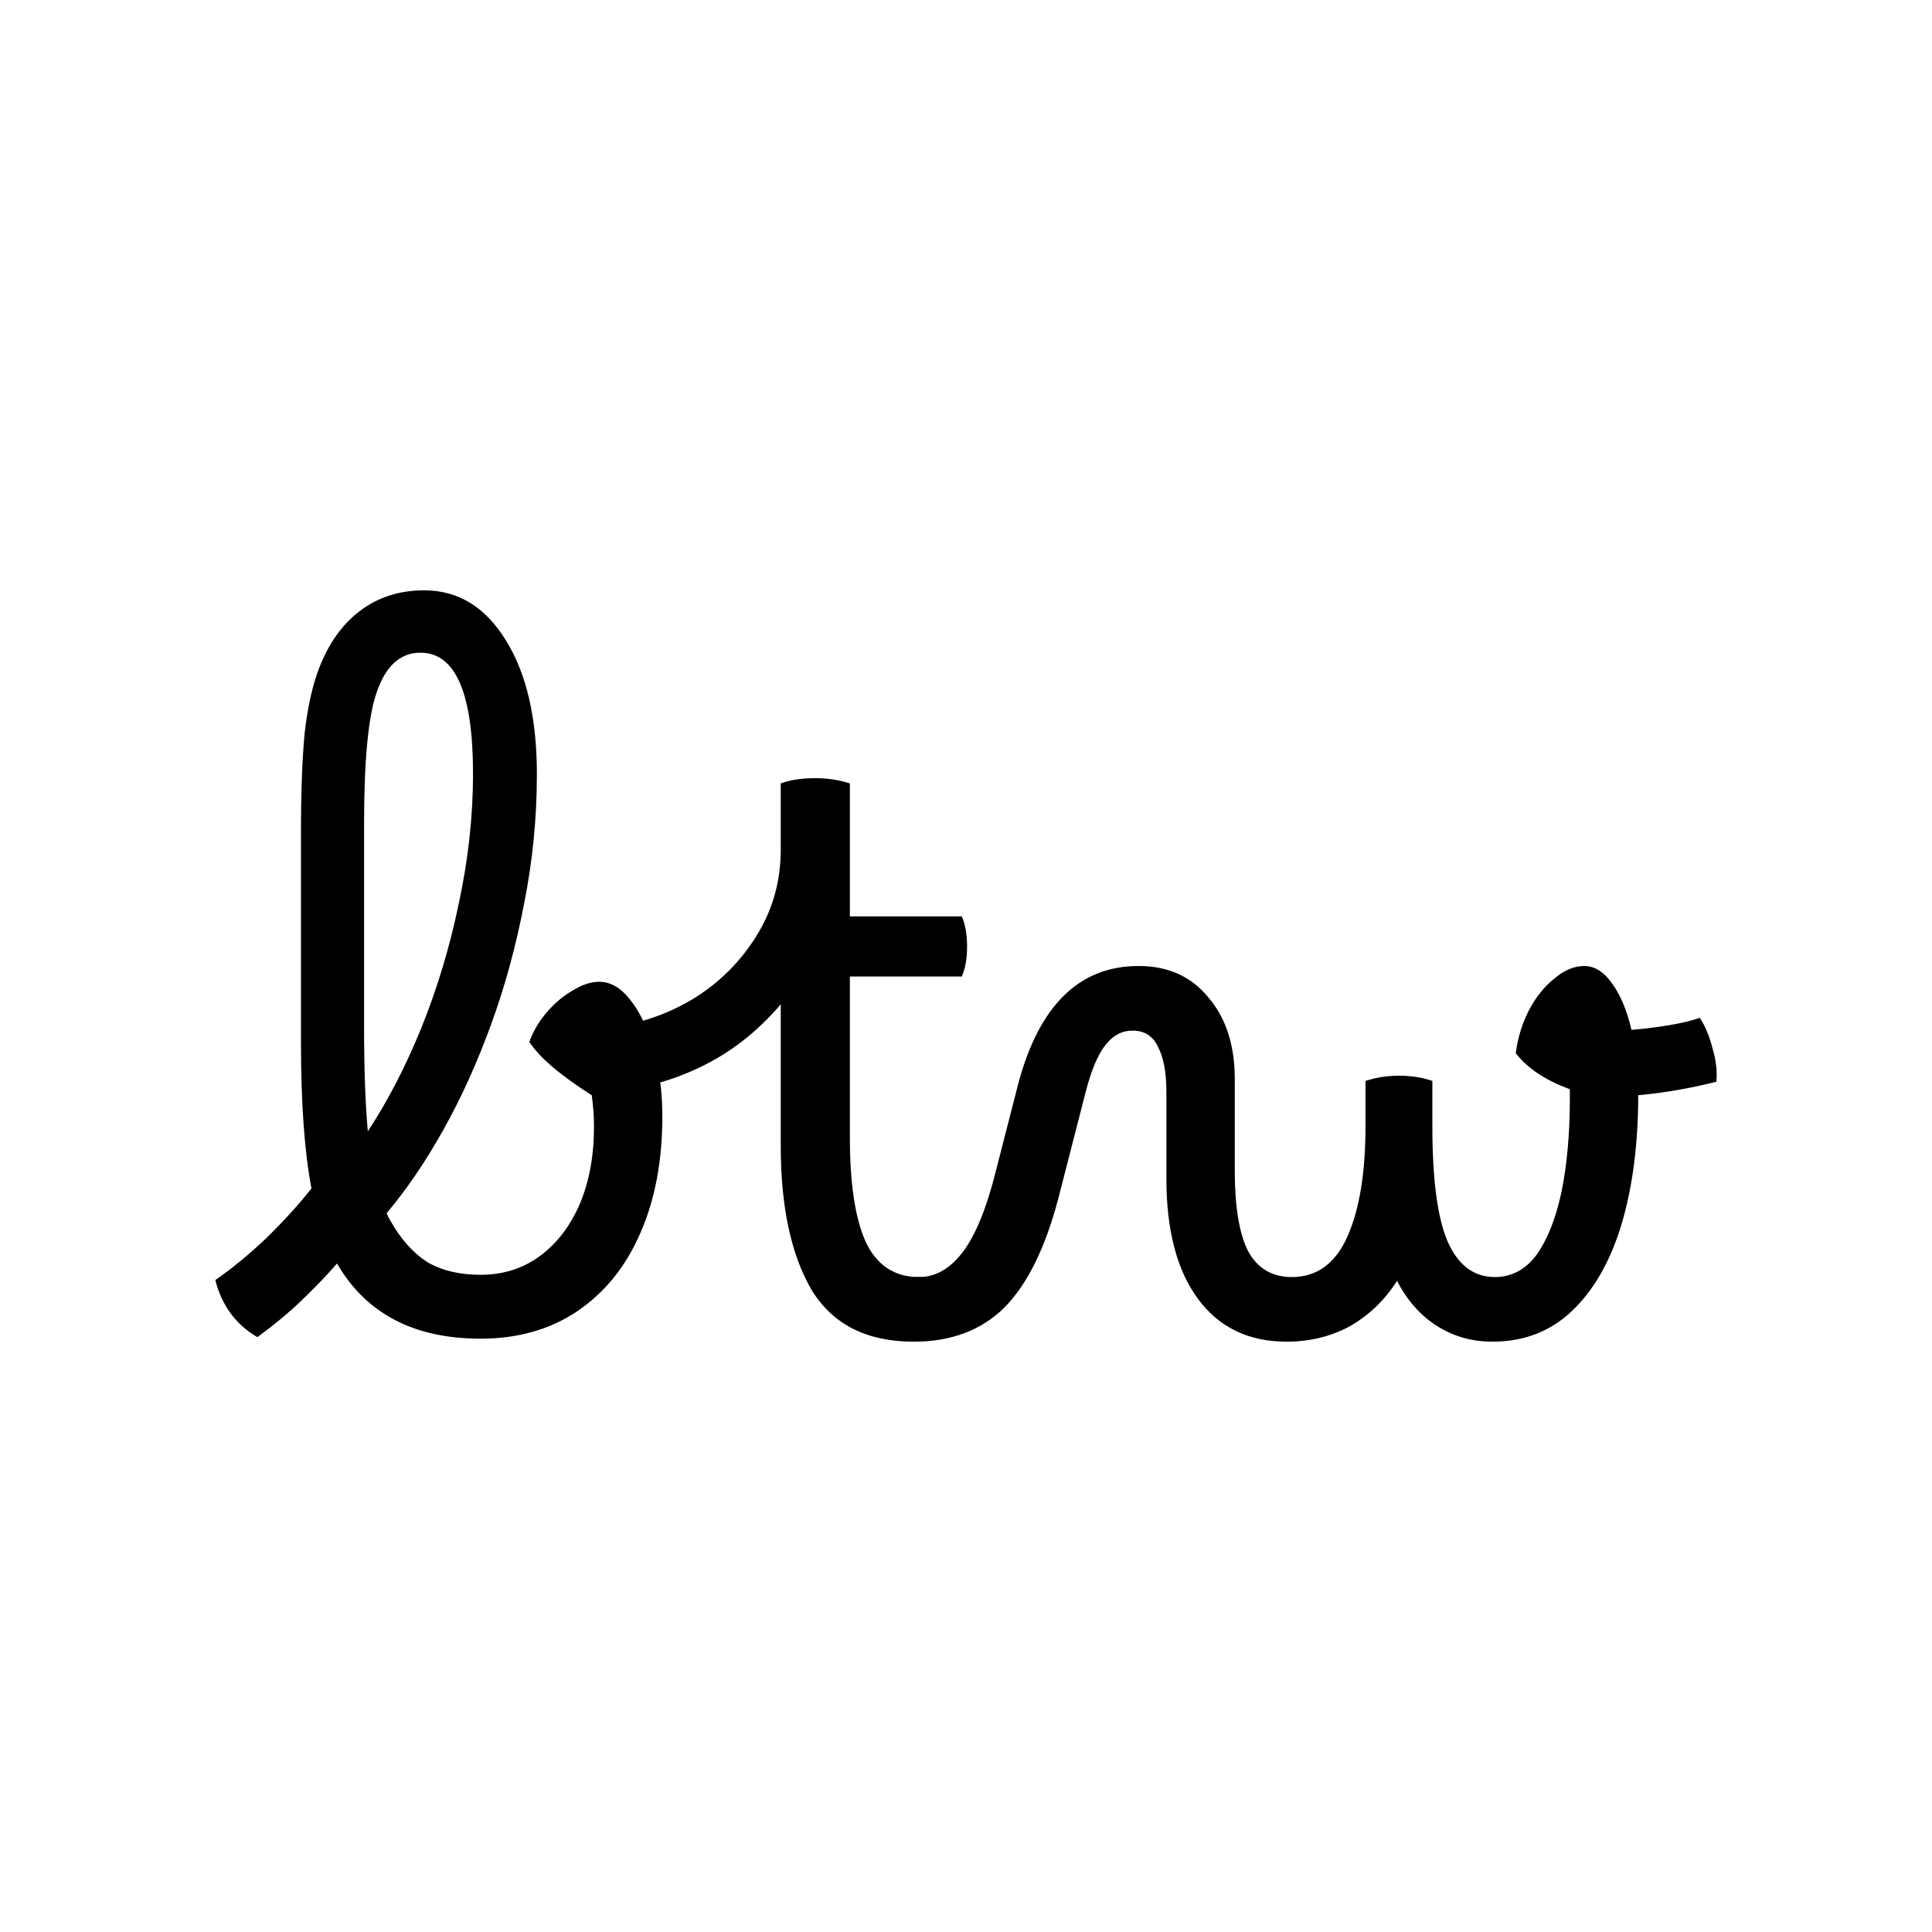 <svg width="18" height="18" viewBox="0 0 18 18" fill="none" xmlns="http://www.w3.org/2000/svg">
<path d="M2.398 12.458C2.197 12.341 2.067 12.164 2.006 11.926C2.155 11.823 2.312 11.695 2.475 11.541C2.638 11.382 2.781 11.226 2.902 11.072C2.837 10.736 2.804 10.281 2.804 9.707V7.761C2.804 7.374 2.816 7.061 2.839 6.823C2.867 6.585 2.911 6.387 2.972 6.228C3.061 5.995 3.189 5.815 3.357 5.689C3.525 5.563 3.723 5.5 3.952 5.5C4.269 5.5 4.524 5.656 4.715 5.969C4.906 6.277 5.002 6.692 5.002 7.215C5.002 7.621 4.962 8.022 4.883 8.419C4.808 8.811 4.706 9.187 4.575 9.546C4.444 9.905 4.295 10.234 4.127 10.533C3.959 10.832 3.784 11.088 3.602 11.303C3.611 11.326 3.623 11.35 3.637 11.373C3.735 11.546 3.849 11.674 3.98 11.758C4.115 11.837 4.281 11.877 4.477 11.877C4.687 11.877 4.871 11.819 5.03 11.702C5.189 11.585 5.312 11.424 5.401 11.219C5.49 11.009 5.534 10.769 5.534 10.498C5.534 10.4 5.527 10.302 5.513 10.204C5.219 10.017 5.025 9.852 4.932 9.707C4.965 9.614 5.016 9.525 5.086 9.441C5.161 9.352 5.242 9.282 5.331 9.231C5.42 9.175 5.504 9.147 5.583 9.147C5.69 9.147 5.788 9.205 5.877 9.322C5.966 9.434 6.036 9.586 6.087 9.777C6.143 9.964 6.171 10.171 6.171 10.4C6.171 10.82 6.101 11.186 5.961 11.499C5.826 11.807 5.63 12.047 5.373 12.22C5.121 12.388 4.822 12.472 4.477 12.472C3.856 12.472 3.411 12.239 3.14 11.772C3.047 11.879 2.939 11.991 2.818 12.108C2.697 12.225 2.557 12.341 2.398 12.458ZM3.392 9.567C3.392 9.964 3.404 10.288 3.427 10.54C3.609 10.265 3.775 9.945 3.924 9.581C4.073 9.212 4.19 8.825 4.274 8.419C4.363 8.008 4.407 7.605 4.407 7.208C4.407 6.457 4.244 6.081 3.917 6.081C3.726 6.081 3.588 6.209 3.504 6.466C3.429 6.695 3.392 7.098 3.392 7.677V9.567Z" fill="black"/>
<path d="M8.513 12.5C8.074 12.5 7.757 12.339 7.561 12.017C7.37 11.69 7.274 11.242 7.274 10.673V9.357C7.055 9.614 6.803 9.81 6.518 9.945C6.233 10.08 5.967 10.148 5.72 10.148C5.631 10.148 5.566 10.12 5.524 10.064C5.477 10.003 5.454 9.929 5.454 9.84C5.454 9.677 5.526 9.588 5.671 9.574C5.951 9.541 6.212 9.453 6.455 9.308C6.698 9.159 6.894 8.965 7.043 8.727C7.197 8.484 7.274 8.214 7.274 7.915V7.299C7.363 7.266 7.47 7.25 7.596 7.25C7.708 7.25 7.815 7.266 7.918 7.299V8.538H8.961C8.994 8.613 9.01 8.706 9.01 8.818C9.01 8.93 8.994 9.023 8.961 9.098H7.918V10.596C7.918 11.025 7.967 11.35 8.065 11.569C8.168 11.788 8.333 11.898 8.562 11.898C8.697 11.898 8.765 12.001 8.765 12.206C8.765 12.295 8.742 12.365 8.695 12.416C8.653 12.472 8.592 12.5 8.513 12.5Z" fill="black"/>
<path d="M8.515 12.5C8.454 12.5 8.405 12.472 8.368 12.416C8.33 12.36 8.312 12.288 8.312 12.199C8.312 11.998 8.396 11.898 8.564 11.898C8.713 11.898 8.846 11.823 8.963 11.674C9.084 11.52 9.189 11.266 9.278 10.911L9.488 10.092C9.684 9.364 10.057 9 10.608 9C10.883 9 11.1 9.098 11.259 9.294C11.422 9.485 11.504 9.737 11.504 10.05V10.904C11.504 11.245 11.546 11.497 11.63 11.66C11.718 11.819 11.854 11.898 12.036 11.898C12.269 11.898 12.442 11.772 12.554 11.52C12.666 11.268 12.722 10.925 12.722 10.491V10.071C12.764 10.057 12.81 10.045 12.862 10.036C12.918 10.027 12.974 10.022 13.03 10.022C13.146 10.022 13.251 10.038 13.345 10.071V10.491C13.345 10.981 13.391 11.338 13.485 11.562C13.583 11.786 13.73 11.898 13.926 11.898C14.084 11.898 14.215 11.828 14.318 11.688C14.42 11.543 14.497 11.347 14.549 11.1C14.6 10.848 14.626 10.559 14.626 10.232C14.626 10.204 14.626 10.176 14.626 10.148C14.397 10.064 14.229 9.952 14.122 9.812C14.14 9.672 14.18 9.541 14.241 9.42C14.306 9.294 14.385 9.194 14.479 9.119C14.572 9.04 14.665 9 14.759 9C14.857 9 14.943 9.054 15.018 9.161C15.097 9.268 15.158 9.413 15.2 9.595C15.312 9.586 15.426 9.572 15.543 9.553C15.659 9.534 15.757 9.511 15.837 9.483C15.888 9.562 15.928 9.658 15.956 9.77C15.988 9.877 16 9.98 15.991 10.078C15.902 10.101 15.795 10.125 15.669 10.148C15.547 10.171 15.412 10.19 15.263 10.204C15.263 10.657 15.211 11.056 15.109 11.401C15.006 11.746 14.852 12.017 14.647 12.213C14.446 12.404 14.199 12.5 13.905 12.5C13.713 12.5 13.541 12.451 13.387 12.353C13.233 12.255 13.109 12.115 13.016 11.933C12.904 12.11 12.759 12.25 12.582 12.353C12.404 12.451 12.206 12.5 11.987 12.5C11.632 12.5 11.357 12.367 11.161 12.101C10.965 11.835 10.867 11.462 10.867 10.981V10.169C10.867 9.992 10.841 9.854 10.79 9.756C10.743 9.653 10.664 9.602 10.552 9.602C10.454 9.602 10.37 9.646 10.3 9.735C10.23 9.824 10.169 9.966 10.118 10.162L9.859 11.17C9.737 11.632 9.569 11.97 9.355 12.185C9.14 12.395 8.86 12.5 8.515 12.5Z" fill="black"/>
</svg>

